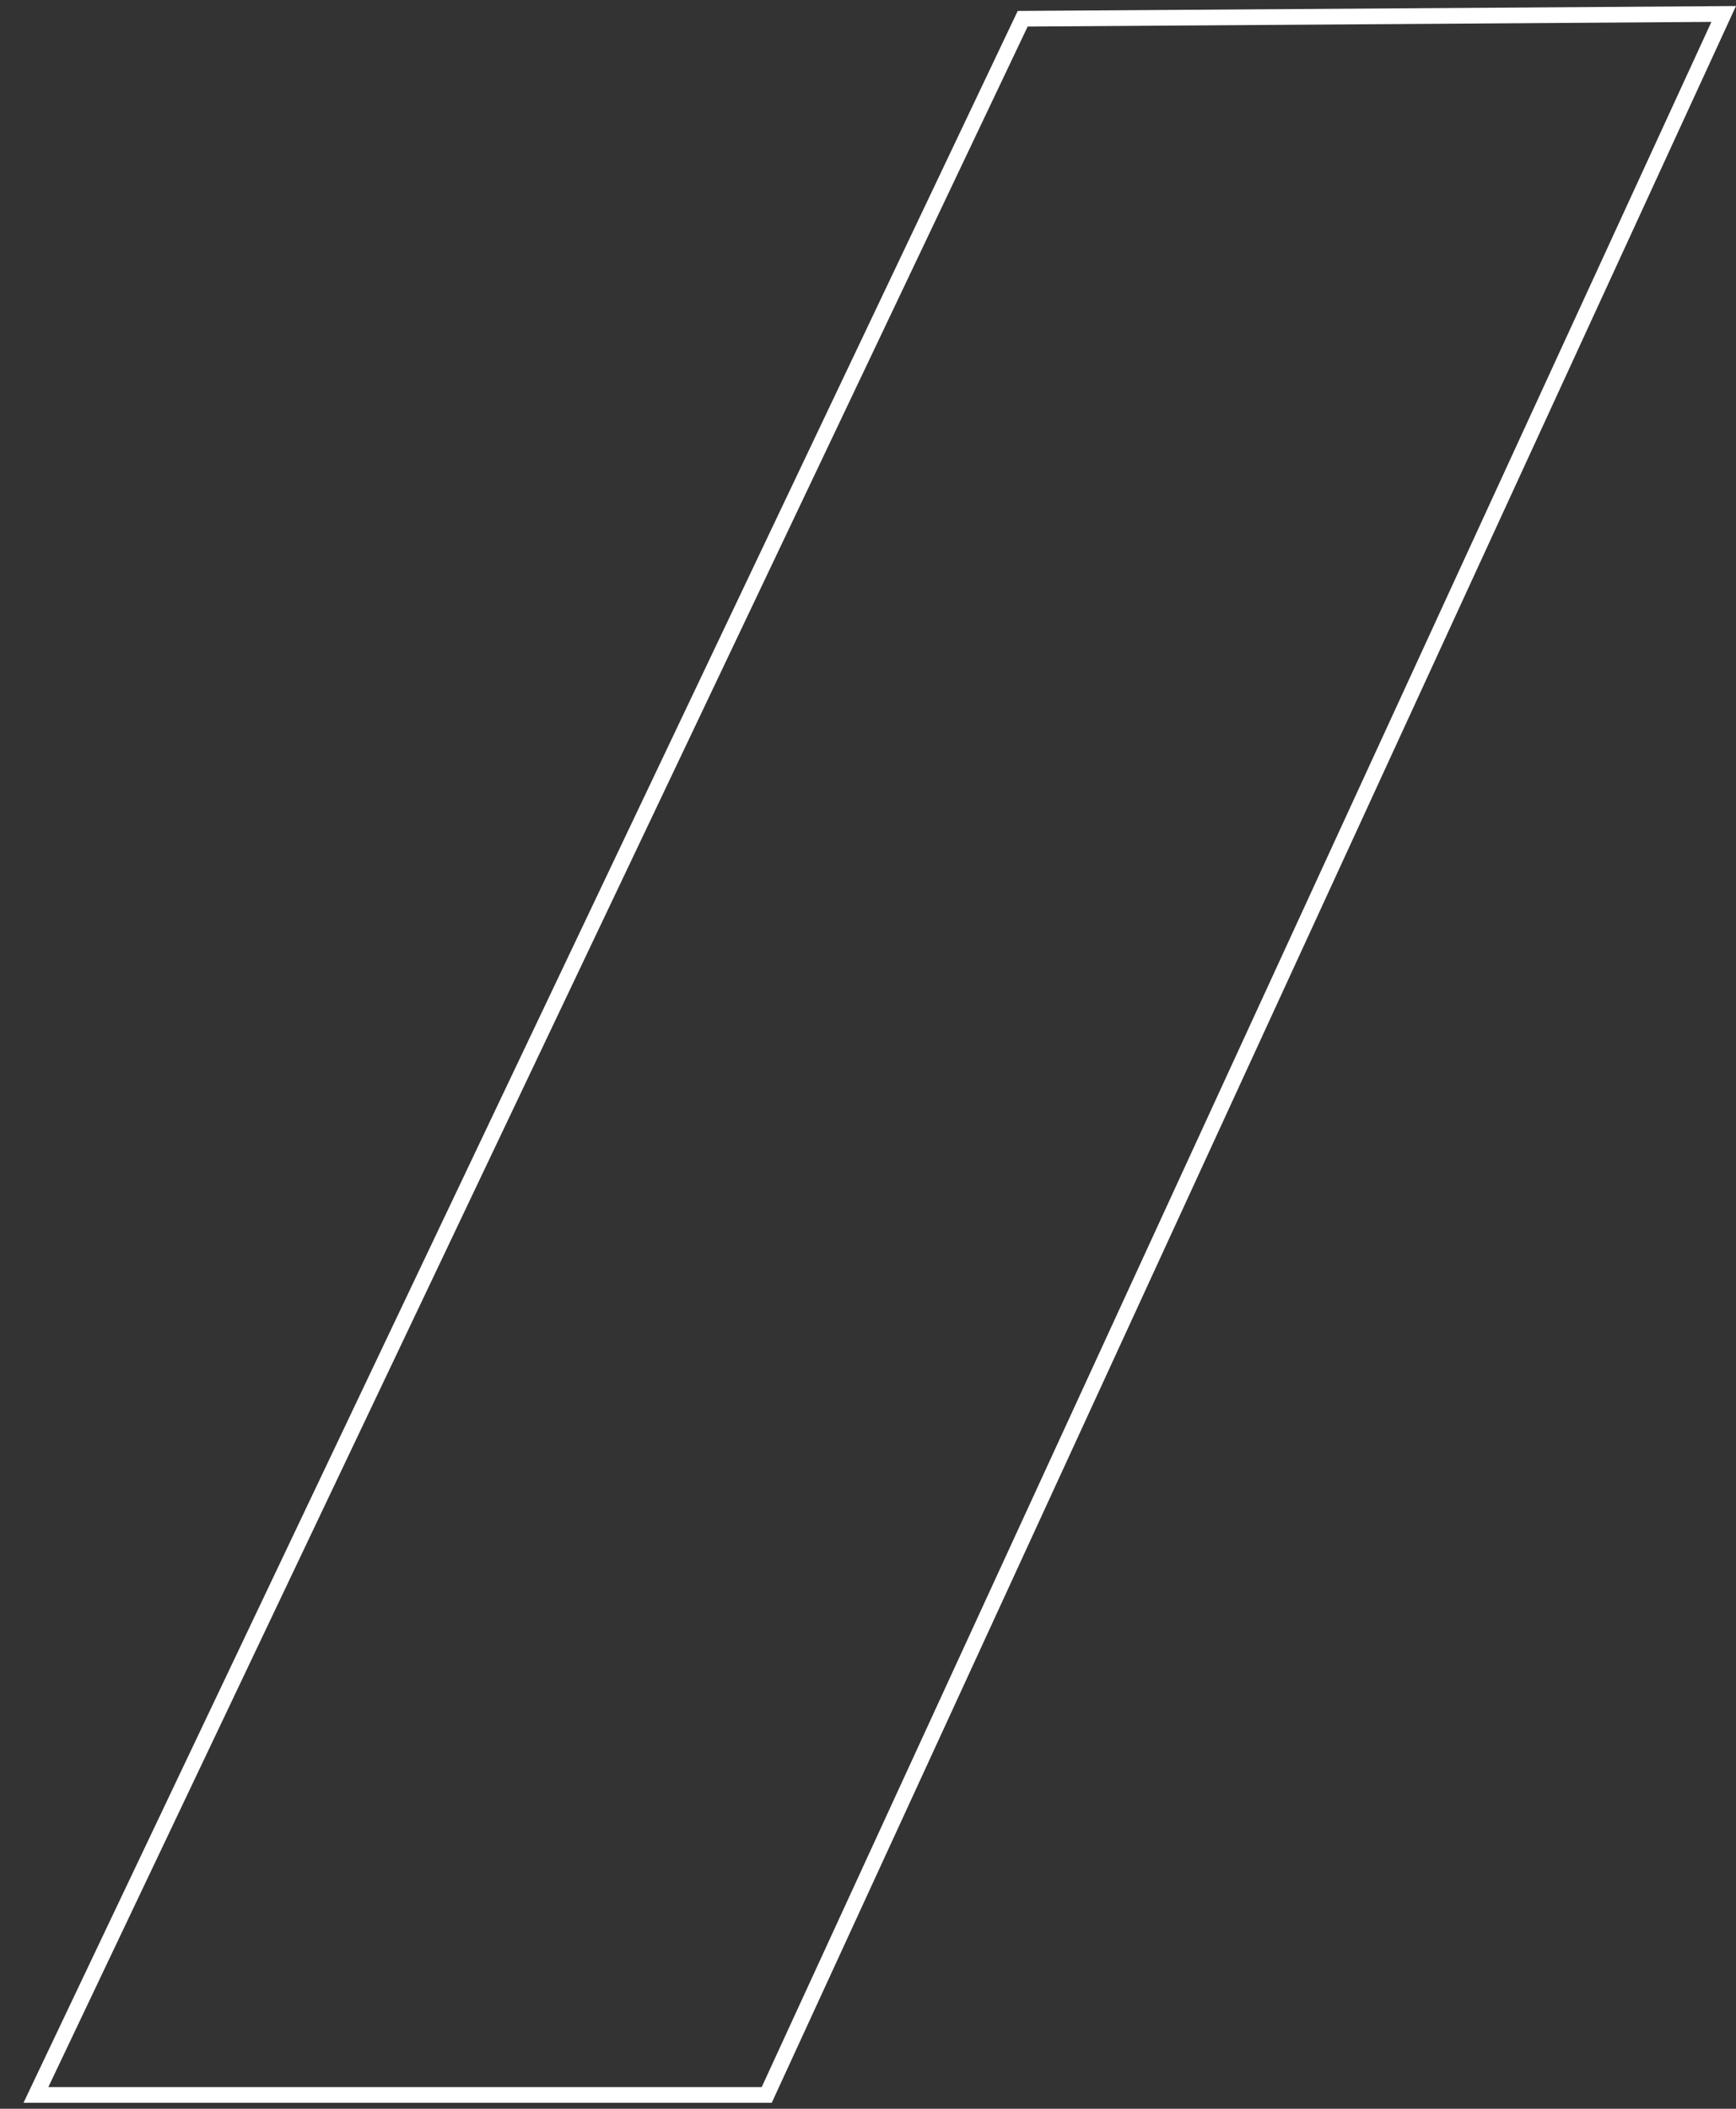 <svg xmlns="http://www.w3.org/2000/svg" viewBox="0 0 221.37 268.8"><rect x="0" y="0" width="221.37" height="268.8" fill="#333333" stroke="none"/><defs><clipPath id="a"><path d="M3 .77h218.37v267.27H3z" style="fill:none"/></clipPath></defs><g style="clip-path:url(#a)"><path d="M219.8 1.78 97.77 267.04H4.58L130.41 2.39l89.39-.61z" style="stroke:#FFFFFF;stroke-miterlimit:10;stroke-width:2px;fill:none"/></g></svg>